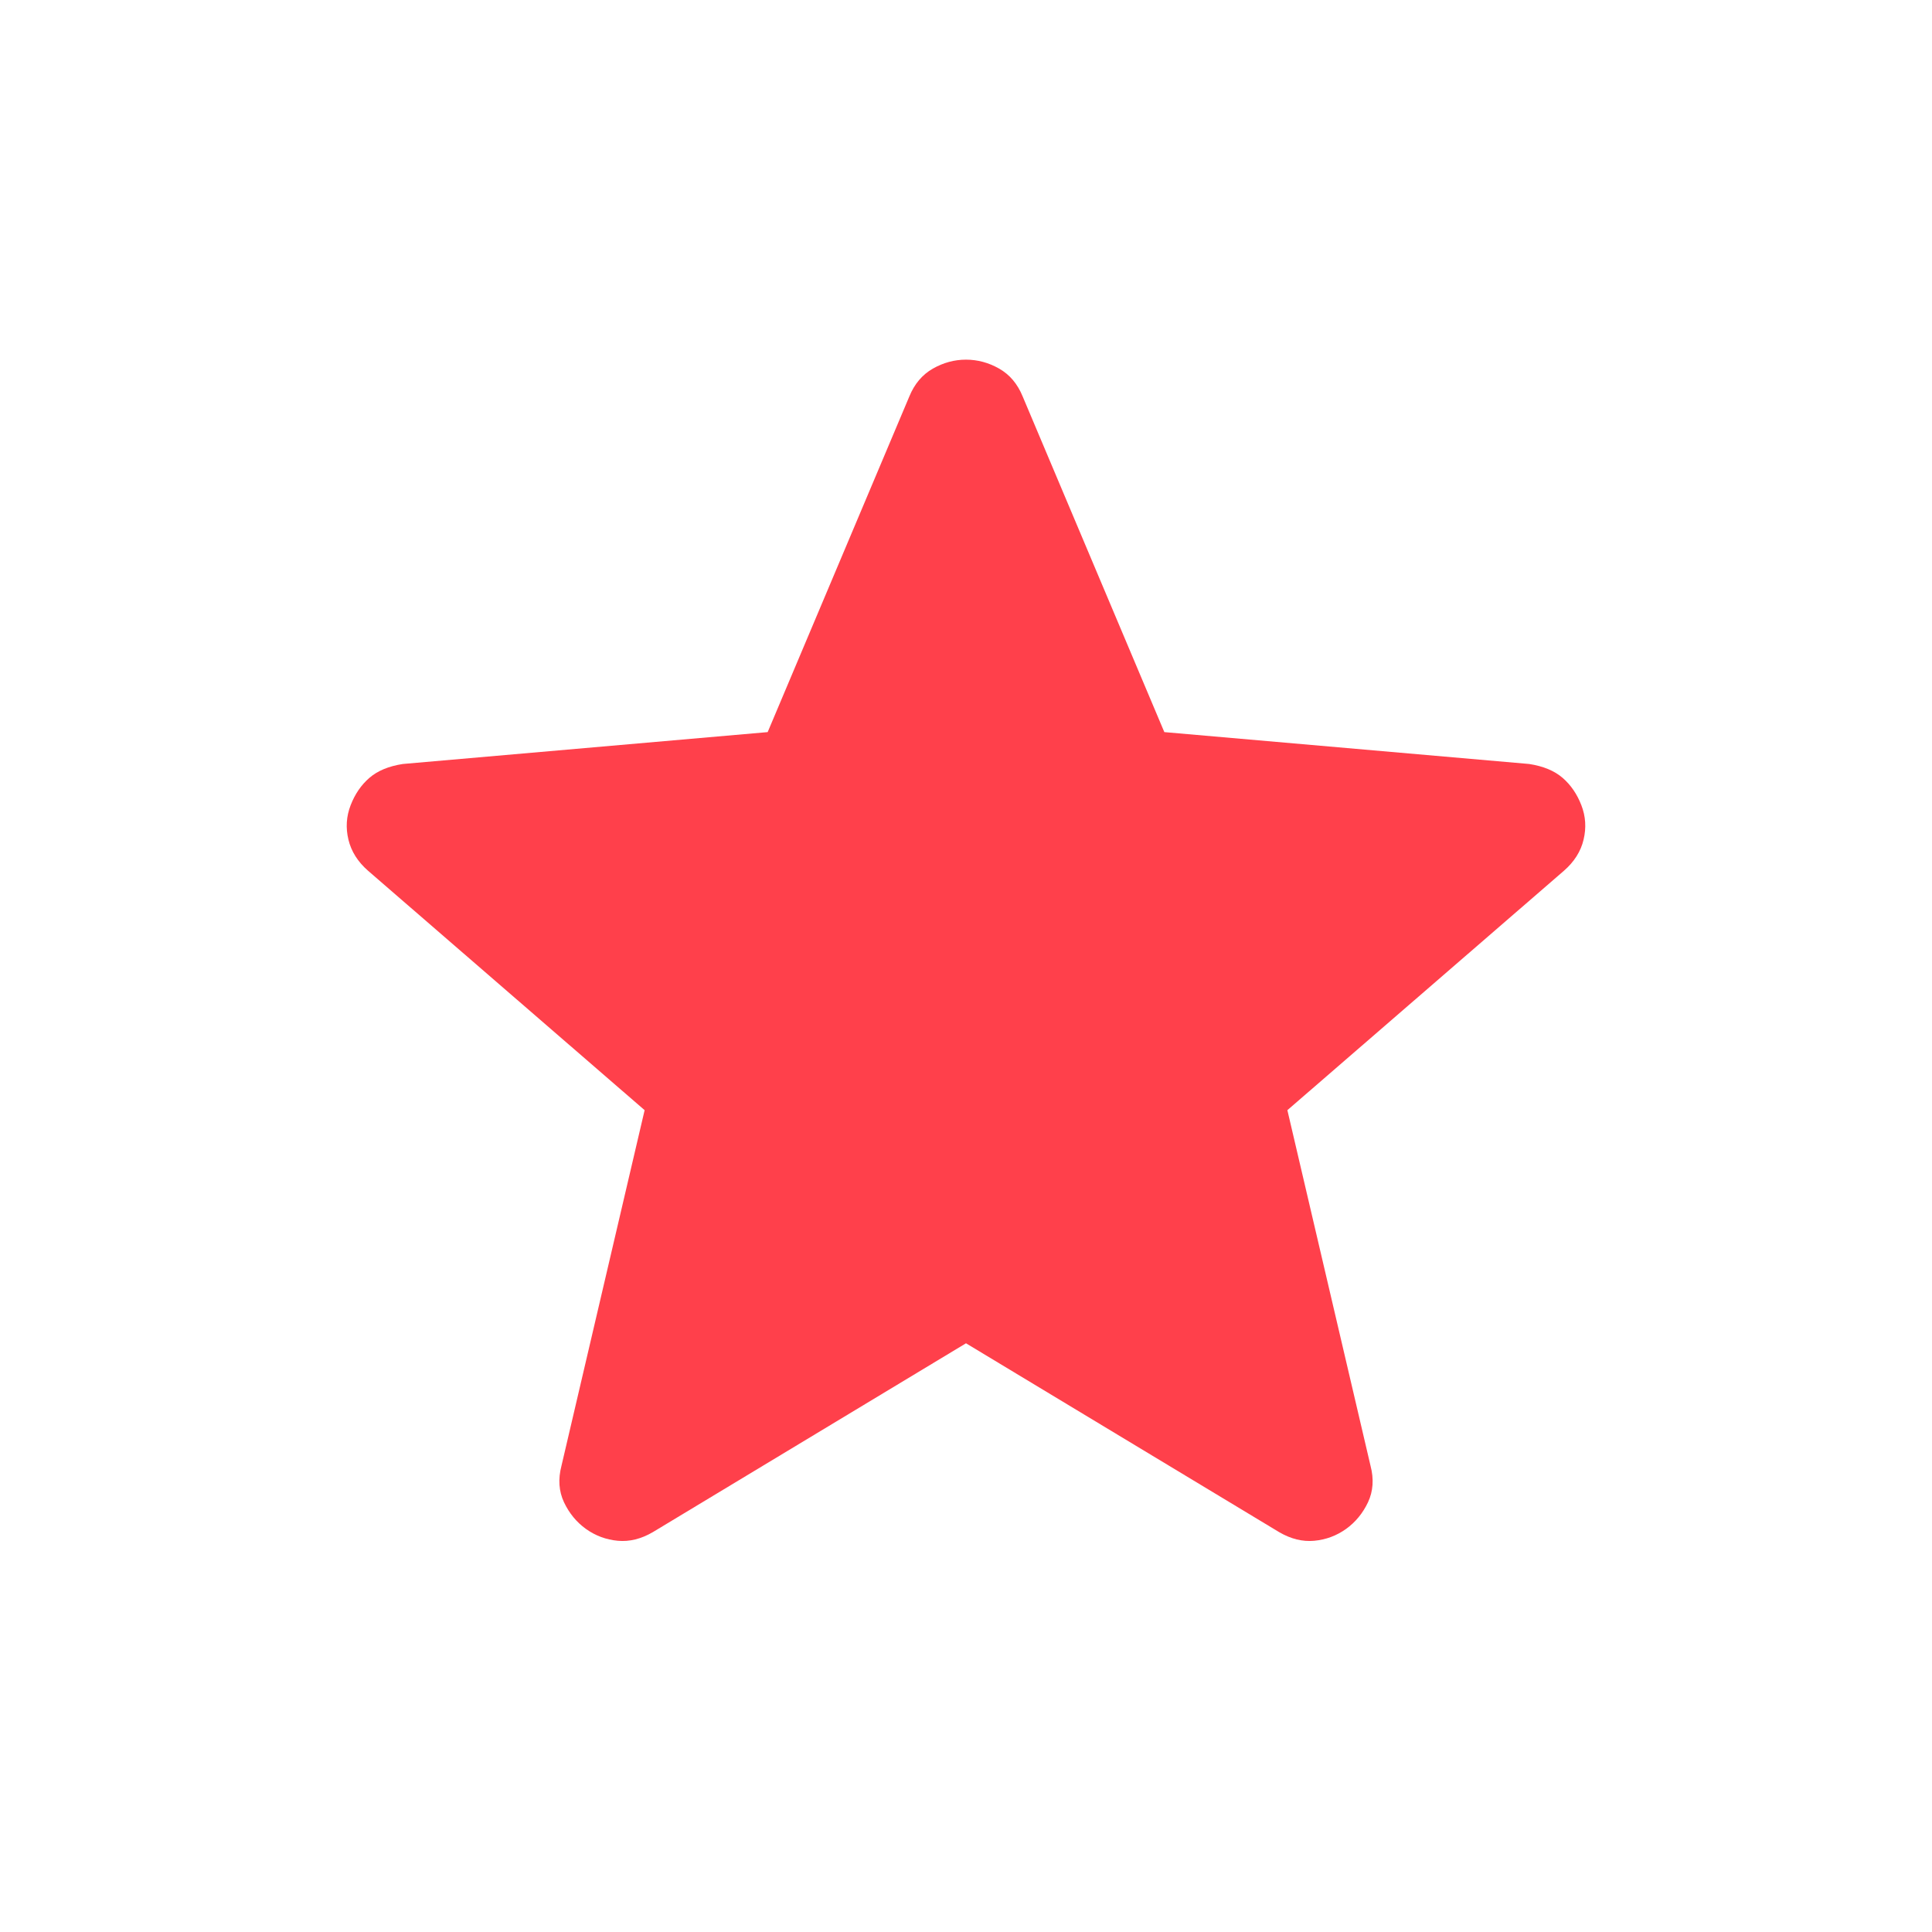 <svg width="32" height="32" viewBox="0 0 32 32" fill="none" xmlns="http://www.w3.org/2000/svg">
<g id="star_24dp_5F6368_FILL1_wght300_GRAD0_opsz24 1">
<path id="Vector" d="M16 22.249L10.813 25.377C10.62 25.49 10.426 25.538 10.232 25.52C10.038 25.502 9.862 25.436 9.705 25.324C9.548 25.211 9.427 25.063 9.341 24.881C9.256 24.699 9.242 24.498 9.3 24.277L10.677 18.388L6.098 14.424C5.927 14.275 5.818 14.103 5.771 13.907C5.724 13.711 5.736 13.521 5.808 13.336C5.879 13.152 5.983 13.001 6.118 12.884C6.253 12.767 6.438 12.69 6.672 12.654L12.715 12.126L15.062 6.565C15.147 6.358 15.277 6.205 15.45 6.106C15.624 6.007 15.807 5.957 16 5.957C16.193 5.957 16.377 6.007 16.55 6.106C16.724 6.205 16.853 6.358 16.938 6.565L19.285 12.126L25.328 12.654C25.562 12.69 25.747 12.767 25.882 12.884C26.017 13.001 26.121 13.152 26.192 13.336C26.264 13.521 26.276 13.711 26.229 13.907C26.183 14.103 26.073 14.275 25.902 14.424L21.323 18.388L22.7 24.277C22.758 24.498 22.744 24.699 22.659 24.881C22.573 25.063 22.452 25.211 22.295 25.324C22.138 25.436 21.962 25.502 21.768 25.52C21.574 25.538 21.38 25.49 21.187 25.377L16 22.249Z" fill="#FF404B"/>
</g>
</svg>
